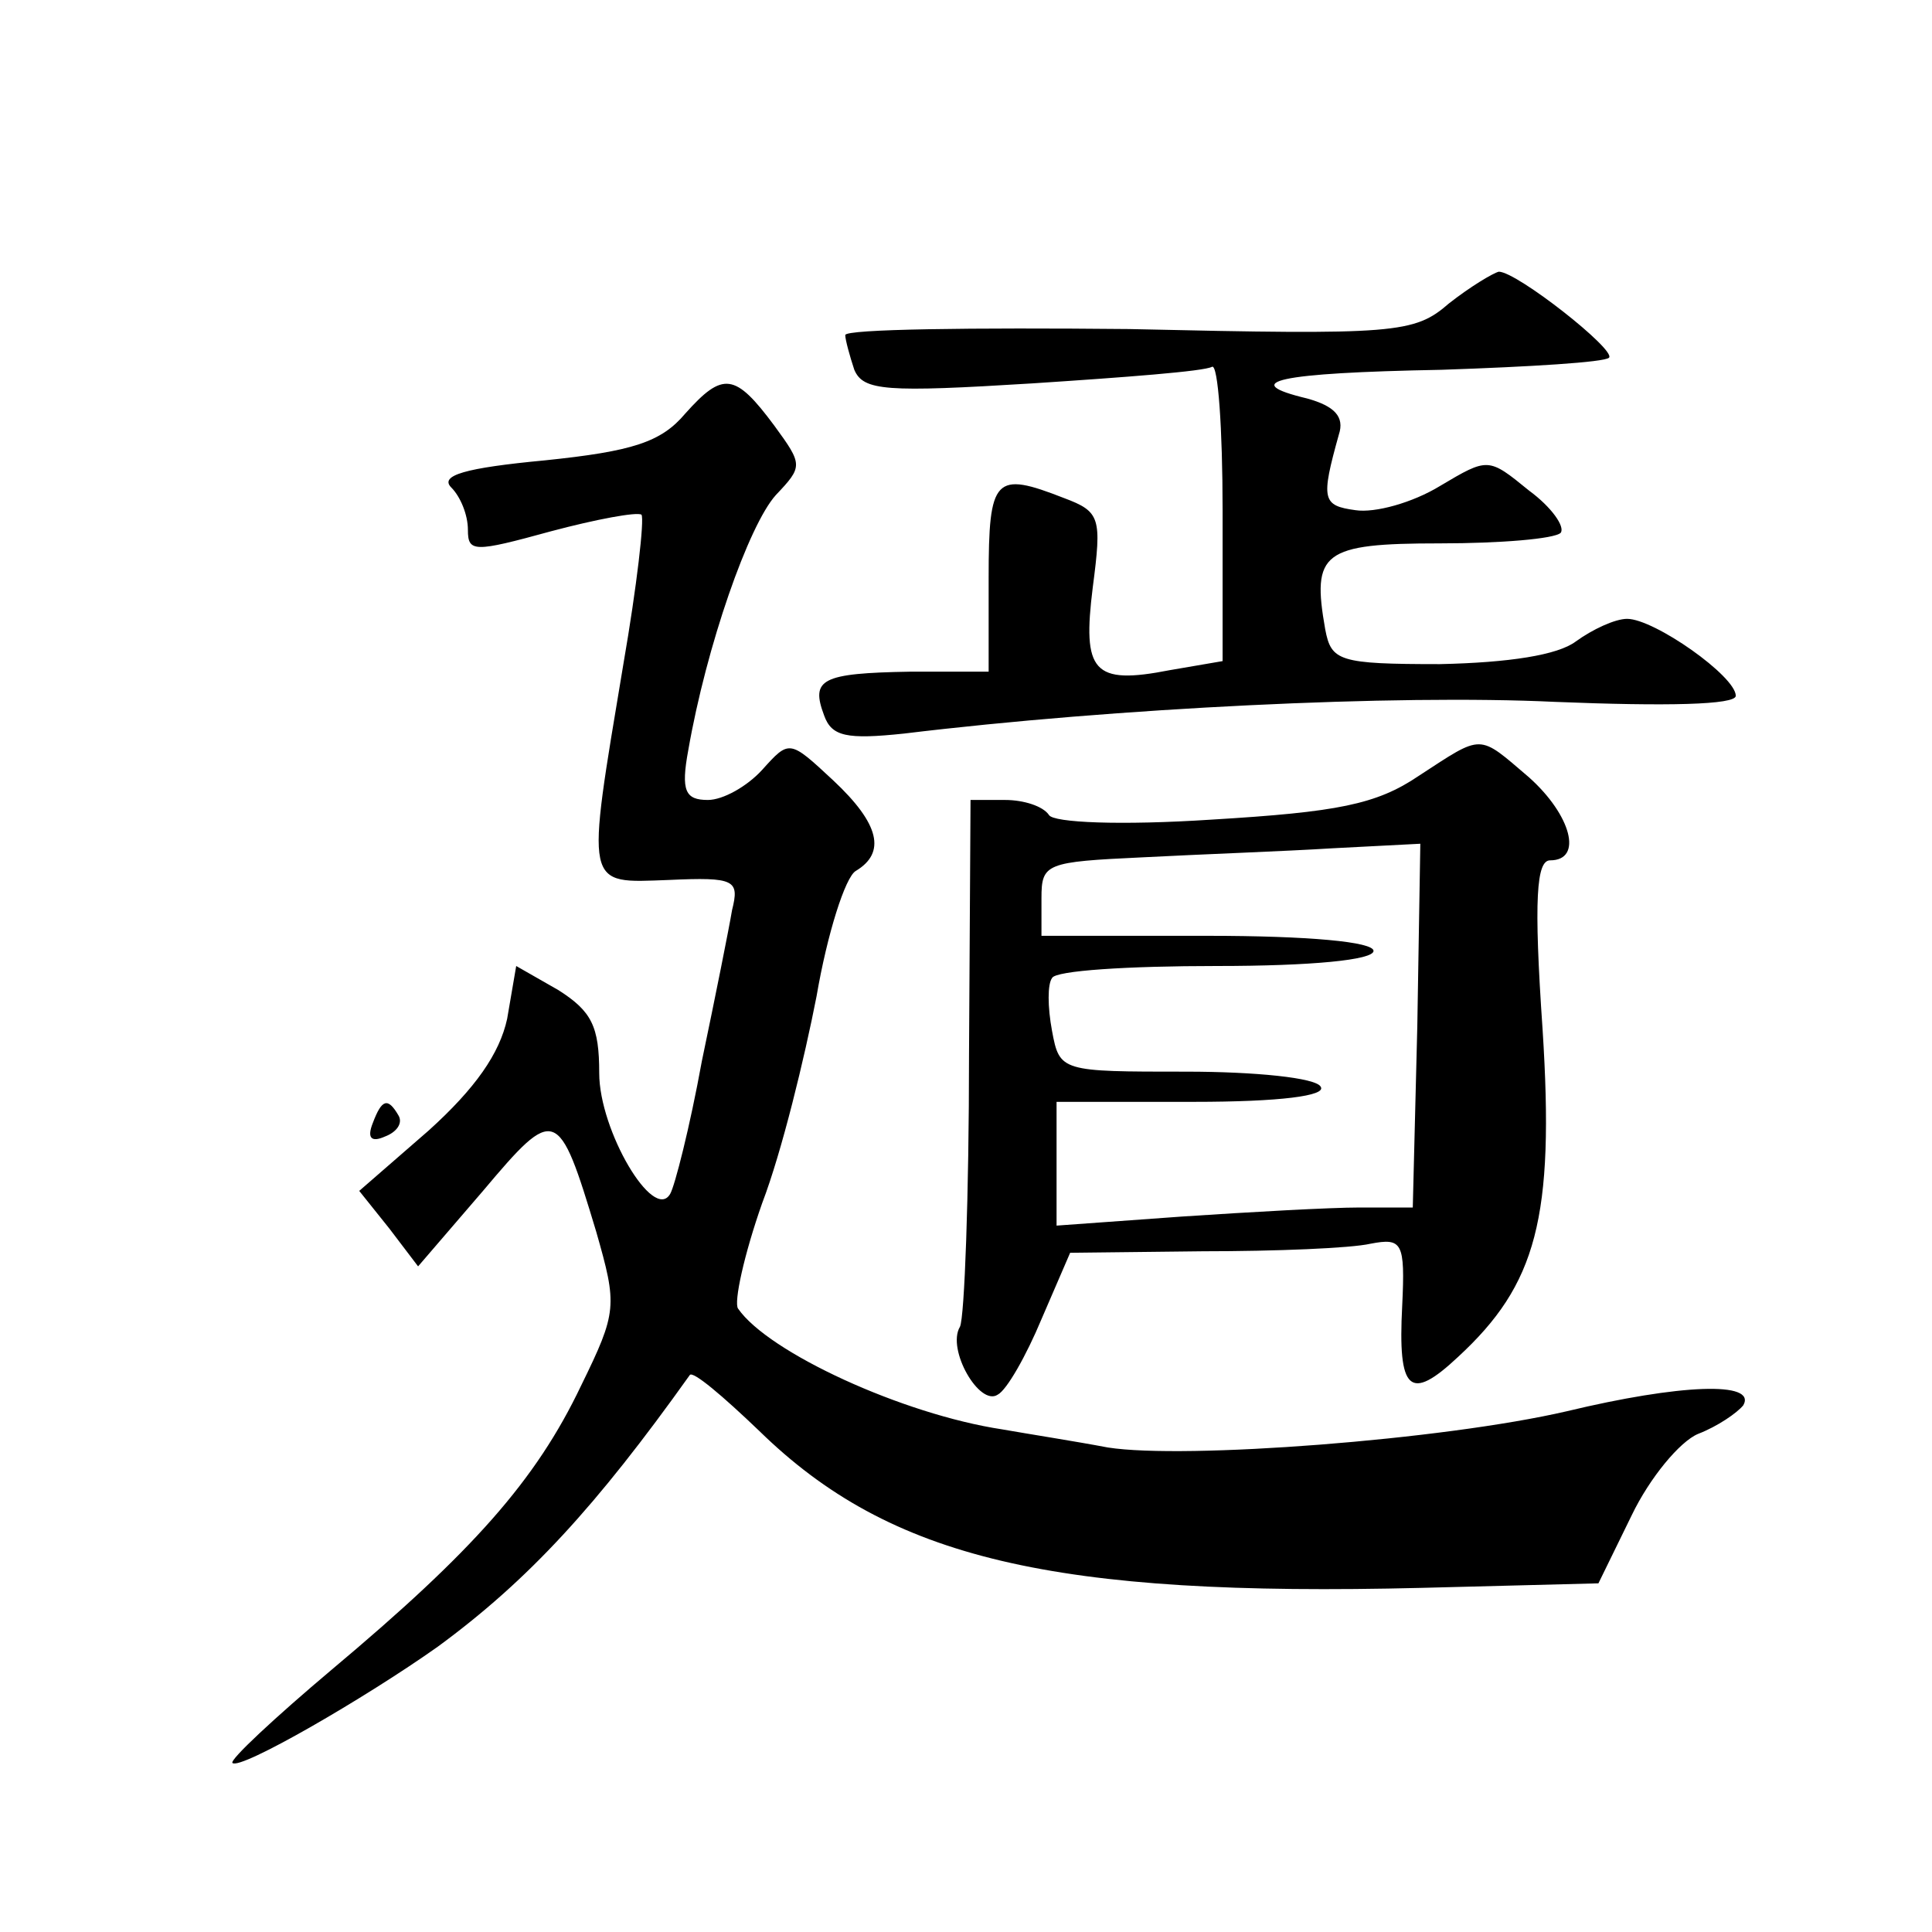 <?xml version="1.0" standalone="no"?>
<!DOCTYPE svg PUBLIC "-//W3C//DTD SVG 20010904//EN"
 "http://www.w3.org/TR/2001/REC-SVG-20010904/DTD/svg10.dtd">
<svg version="1.0" xmlns="http://www.w3.org/2000/svg"
 width="128pt" height="128pt" viewBox="0 0 128 128"
 preserveAspectRatio="xMidYMid meet">
<g transform="translate(0,128) scale(0.1,-0.1)"
fill="#0" stroke="none">
<path d="M960 1079 c-23 -20 -35 -21 -212 -17 -104 1 -188 0 -188 -4 0 -3 3 -14
6 -23 6 -14 21 -15 118 -9 61 4 114 8 119 11 4 2 7 -41 7 -95 l0 -100 -35 -6 c-51
-10 -58 -1 -51 55 6 46 5 50 -19 59 -46 18 -50 14 -50 -53 l0 -62 -52 0 c-59 -1
-66 -5 -57 -29 5 -14 15 -16 53 -12 140 17 326 26 431 21 74 -3 120 -2 120 4 0
13 -54 51 -72 51 -8 0 -23 -7 -34 -15 -12 -9 -44 -14 -90 -15 -67 0 -72 2 -76 23
-9 51 -2 57 76 57 40 0 76 3 80 7 3 4 -6 17 -21 28 -27 22 -27 22 -59 3 -18 -11
-43 -18 -56 -16 -22 3 -23 7 -11 50 4 12 -3 19 -21 24 -46 11 -20 17 89 19 59 2
108 5 111 8 5 5 -61 57 -73 57 -4 -1 -19 -10 -33 -21z M454 1006 c-16 -19 -35 -25
-93 -31 -53 -5 -70 -10 -62 -18 6 -6 11 -18 11 -28 0 -15 4 -15 55 -1 30 8 57 13
60 11 2 -3 -3 -47 -12 -99 -25 -150 -26 -145 30 -143 44 2 47 0 42 -20 -2 -12 -11
-57 -20 -100 -8 -44 -18 -83 -21 -88 -11 -19 -47 42 -47 80 0 31 -5 41 -27 55 l-28
16 -6 -35 c-5 -23 -21 -46 -52 -74 l-46 -40 20 -25 19 -25 43 50 c48 57 50 56 75
-27 14 -49 14 -53 -10 -102 -30 -63 -72 -110 -165 -188 -38 -32 -68 -60 -66 -62
5 -5 88 43 136 77 60 44 105 93 167 180 2 3 22 -14 46 -37 87 -85 195 -110 439
-104 l117 3 22 45 c12 25 32 49 44 54 13 5 26 14 30 19 9 16 -42 14 -117 -4 -82
-19 -253 -32 -304 -24 -21 4 -53 9 -70 12 -66 10 -155 51 -175 80 -3 4 4 36 16
70 13 34 28 96 36 137 7 41 19 79 26 83 20 12 16 31 -15 60 -29 27 -29 27 -47 7
-10 -11 -26 -20 -36 -20 -15 0 -18 6 -13 33 12 69 40 149 58 169 18 19 18 20 -1
46 -26 35 -34 36 -59 8z M940 766 c-28 -19 -54 -24 -137 -29 -61 -4 -105 -2 -108
3 -4 6 -17 10 -29 10 l-23 0 -1 -169 c0 -93 -3 -174 -6 -180 -9 -15 13 -53 25 -45
6 3 19 26 29 50 l19 44 88 1 c48 0 98 2 111 5 21 4 23 1 21 -41 -3 -57 5 -64 37
-34 52 48 64 92 56 217 -6 87 -4 112 5 112 22 0 14 30 -14 55 -34 29 -30 29 -73
1z m-1 -166 l-3 -120 -35 0 c-20 0 -73 -3 -118 -6 l-83 -6 0 41 0 41 91 0 c57 0
88 4 84 10 -3 6 -44 10 -89 10 -83 0 -84 0 -89 27 -3 16 -3 31 0 35 2 5 51 8 109
8 63 0 104 4 104 10 0 6 -43 10 -110 10 l-110 0 0 25 c0 23 3 24 67 27 38 2 94
4 126 6 l58 3 -2 -121z M247 536 c-4 -10 -1 -13 8 -9 8 3 12 9 9 14 -7 12 -11 11
-17 -5z"/>
</g>
</svg>
